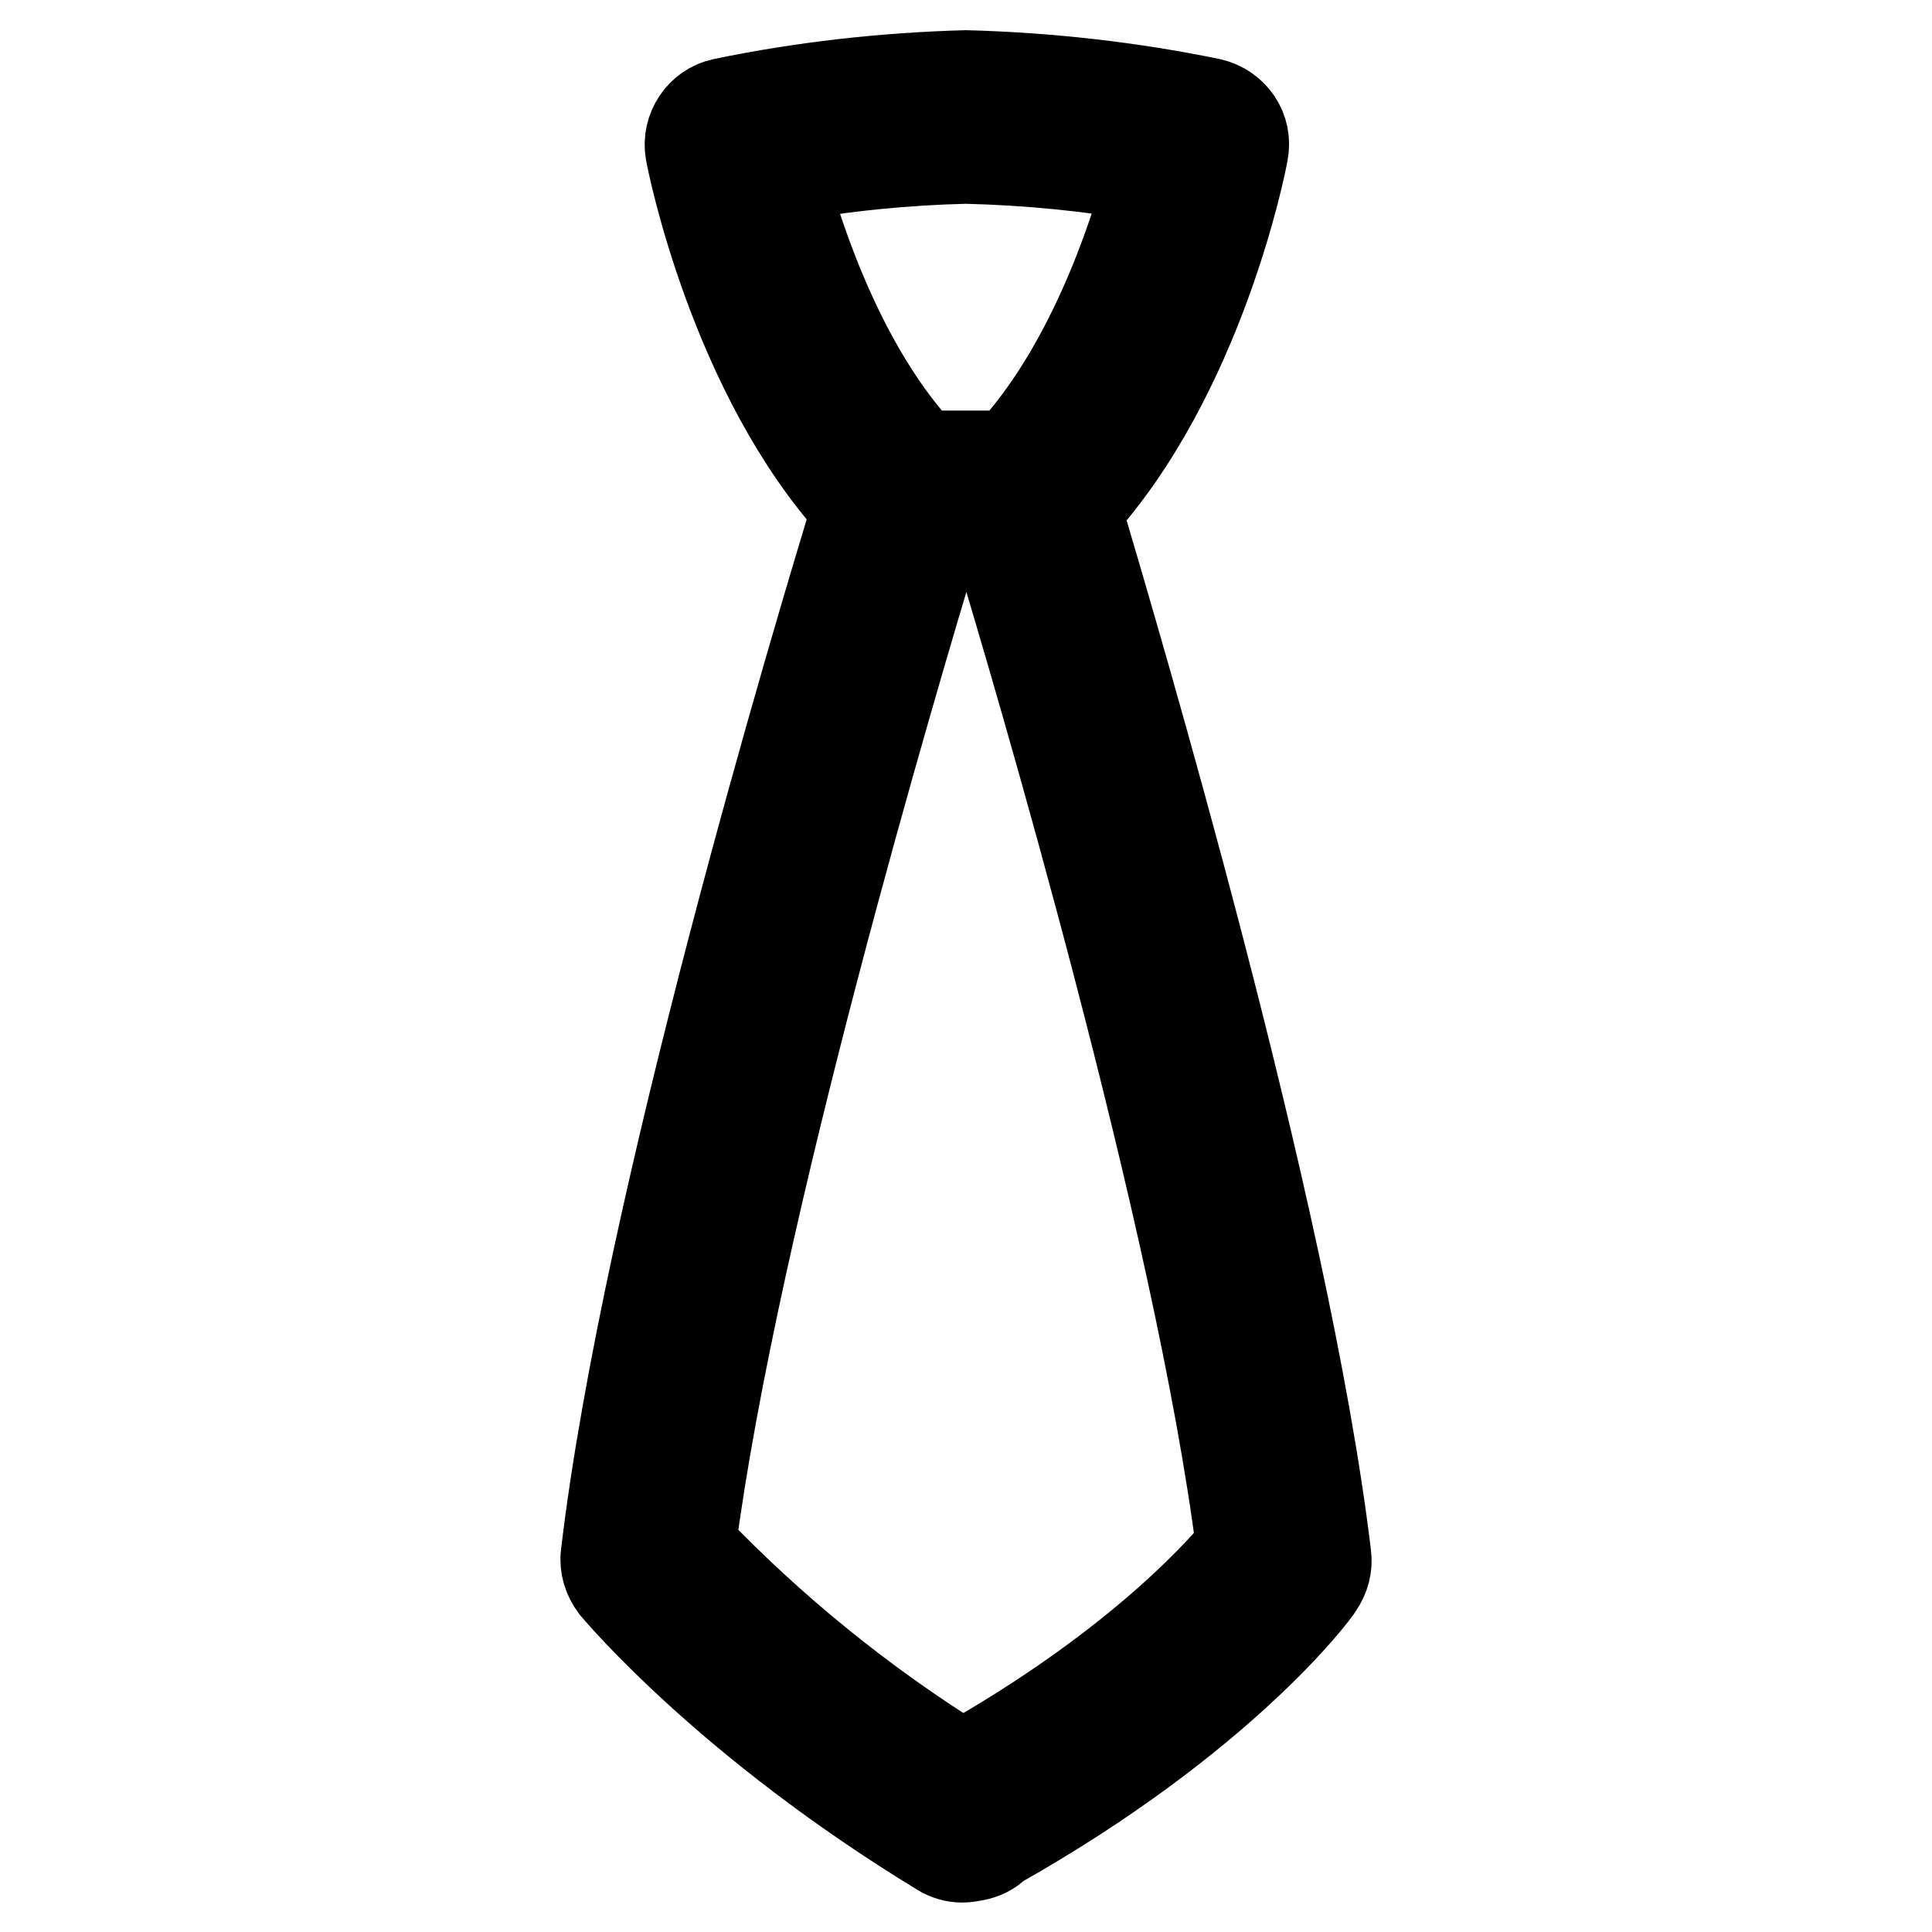 <?xml version="1.0" encoding="utf-8"?>
<!-- Svg Vector Icons : http://www.onlinewebfonts.com/icon -->
<!DOCTYPE svg PUBLIC "-//W3C//DTD SVG 1.1//EN" "http://www.w3.org/Graphics/SVG/1.1/DTD/svg11.dtd">
<svg version="1.1" xmlns="http://www.w3.org/2000/svg" xmlns:xlink="http://www.w3.org/1999/xlink" x="0px" y="0px" viewBox="0 0 256 256" enable-background="new 0 0 256 256" xml:space="preserve">
<g> <path stroke-width="12" fill-opacity="0" stroke="#000000"  d="M175.7,206.1c-5.5-45.8-28.2-122-33.1-138.6c16.3-17.8,21.9-46,22.1-47.3c0.6-3-1.3-5.8-4.3-6.5 c-10.7-2.2-21.5-3.4-32.4-3.7c-10.8,0.3-21.6,1.5-32.2,3.7c-2.9,0.6-4.8,3.5-4.3,6.4c0.2,1.2,5.8,29.5,22.1,47.3 C108.5,84,85.7,160.2,80.3,206c-0.2,1.5,0.3,3,1.2,4.2c0.6,0.7,15.1,18,43.2,35.1c0.8,0.5,1.8,0.8,2.8,0.8c0.5,0,1.1-0.1,1.6-0.2 c1.1-0.2,2.2-0.7,2.9-1.5c29.8-16.8,42.2-33.4,42.7-34.3C175.5,208.9,175.9,207.5,175.7,206.1L175.7,206.1z M128,21 c8.2,0.2,16.3,1,24.4,2.4c-2.3,8.6-8.1,25.8-18.6,37h-11.7c-10.5-11.2-16.2-28.3-18.5-36.9C111.7,22,119.8,21.2,128,21z M127.5,234 c-13.2-8.2-25.3-18-36-29.2c5.7-43.9,27.1-115.9,32.4-133.4h8.3c5.3,17.5,26.7,89.7,32.3,133.6C160.9,209.4,149.5,221.6,127.5,234 L127.5,234z"/></g>
</svg>